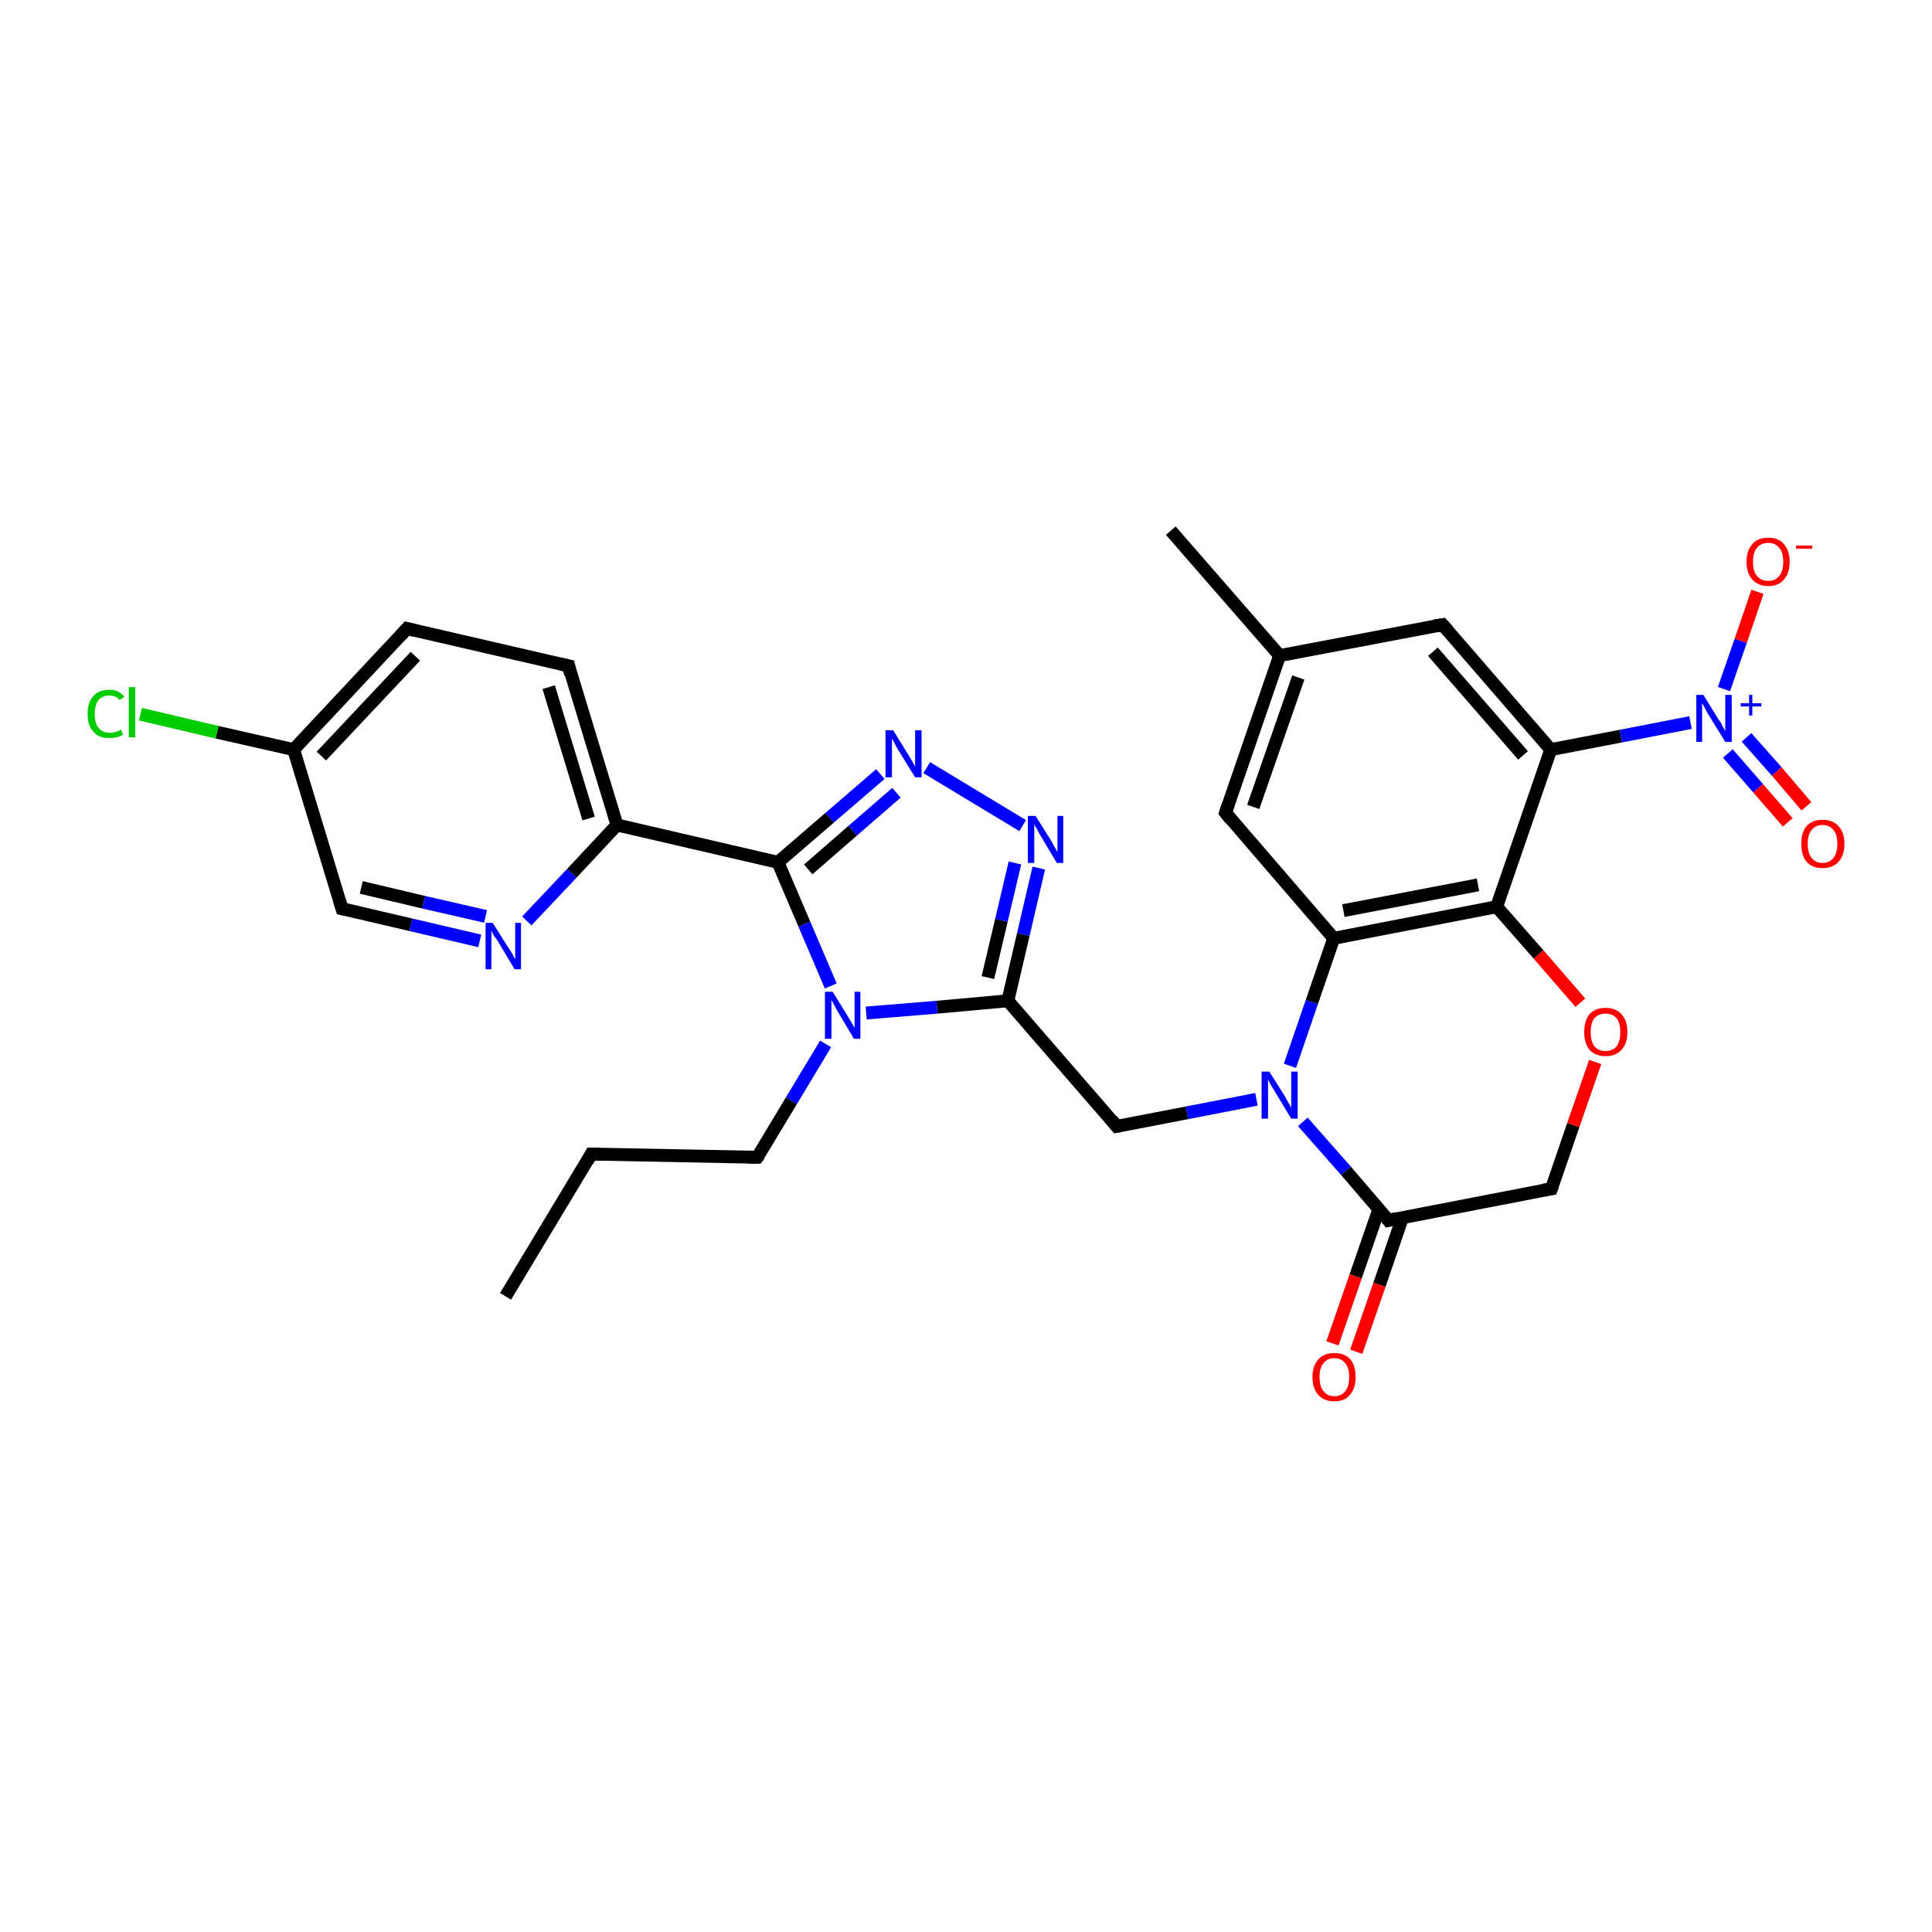 <?xml version='1.0' encoding='iso-8859-1'?>
<svg version='1.1' baseProfile='full'
              xmlns='http://www.w3.org/2000/svg'
                      xmlns:rdkit='http://www.rdkit.org/xml'
                      xmlns:xlink='http://www.w3.org/1999/xlink'
                  xml:space='preserve'
width='300px' height='300px' viewBox='0 0 300 300'>
<!-- END OF HEADER -->
<rect style='opacity:1.0;fill:#FFFFFF;stroke:none' width='300.0' height='300.0' x='0.0' y='0.0'> </rect>
<path class='bond-0 atom-0 atom-1' d='M 78.5,201.3 L 91.8,179.2' style='fill:none;fill-rule:evenodd;stroke:#000000;stroke-width:2.0px;stroke-linecap:butt;stroke-linejoin:miter;stroke-opacity:1' />
<path class='bond-1 atom-1 atom-2' d='M 91.8,179.2 L 117.6,179.7' style='fill:none;fill-rule:evenodd;stroke:#000000;stroke-width:2.0px;stroke-linecap:butt;stroke-linejoin:miter;stroke-opacity:1' />
<path class='bond-2 atom-2 atom-3' d='M 117.6,179.7 L 122.9,170.9' style='fill:none;fill-rule:evenodd;stroke:#000000;stroke-width:2.0px;stroke-linecap:butt;stroke-linejoin:miter;stroke-opacity:1' />
<path class='bond-2 atom-2 atom-3' d='M 122.9,170.9 L 128.2,162.1' style='fill:none;fill-rule:evenodd;stroke:#0000FF;stroke-width:2.0px;stroke-linecap:butt;stroke-linejoin:miter;stroke-opacity:1' />
<path class='bond-3 atom-3 atom-4' d='M 134.5,157.3 L 145.5,156.4' style='fill:none;fill-rule:evenodd;stroke:#0000FF;stroke-width:2.0px;stroke-linecap:butt;stroke-linejoin:miter;stroke-opacity:1' />
<path class='bond-3 atom-3 atom-4' d='M 145.5,156.4 L 156.5,155.4' style='fill:none;fill-rule:evenodd;stroke:#000000;stroke-width:2.0px;stroke-linecap:butt;stroke-linejoin:miter;stroke-opacity:1' />
<path class='bond-4 atom-4 atom-5' d='M 156.5,155.4 L 173.4,174.9' style='fill:none;fill-rule:evenodd;stroke:#000000;stroke-width:2.0px;stroke-linecap:butt;stroke-linejoin:miter;stroke-opacity:1' />
<path class='bond-5 atom-5 atom-6' d='M 173.4,174.9 L 184.3,172.8' style='fill:none;fill-rule:evenodd;stroke:#000000;stroke-width:2.0px;stroke-linecap:butt;stroke-linejoin:miter;stroke-opacity:1' />
<path class='bond-5 atom-5 atom-6' d='M 184.3,172.8 L 195.1,170.7' style='fill:none;fill-rule:evenodd;stroke:#0000FF;stroke-width:2.0px;stroke-linecap:butt;stroke-linejoin:miter;stroke-opacity:1' />
<path class='bond-6 atom-6 atom-7' d='M 202.3,174.2 L 209.0,181.8' style='fill:none;fill-rule:evenodd;stroke:#0000FF;stroke-width:2.0px;stroke-linecap:butt;stroke-linejoin:miter;stroke-opacity:1' />
<path class='bond-6 atom-6 atom-7' d='M 209.0,181.8 L 215.6,189.5' style='fill:none;fill-rule:evenodd;stroke:#000000;stroke-width:2.0px;stroke-linecap:butt;stroke-linejoin:miter;stroke-opacity:1' />
<path class='bond-7 atom-7 atom-8' d='M 214.1,187.8 L 210.5,198.2' style='fill:none;fill-rule:evenodd;stroke:#000000;stroke-width:2.0px;stroke-linecap:butt;stroke-linejoin:miter;stroke-opacity:1' />
<path class='bond-7 atom-7 atom-8' d='M 210.5,198.2 L 206.9,208.6' style='fill:none;fill-rule:evenodd;stroke:#FF0000;stroke-width:2.0px;stroke-linecap:butt;stroke-linejoin:miter;stroke-opacity:1' />
<path class='bond-7 atom-7 atom-8' d='M 217.8,189.0 L 214.2,199.5' style='fill:none;fill-rule:evenodd;stroke:#000000;stroke-width:2.0px;stroke-linecap:butt;stroke-linejoin:miter;stroke-opacity:1' />
<path class='bond-7 atom-7 atom-8' d='M 214.2,199.5 L 210.6,209.9' style='fill:none;fill-rule:evenodd;stroke:#FF0000;stroke-width:2.0px;stroke-linecap:butt;stroke-linejoin:miter;stroke-opacity:1' />
<path class='bond-8 atom-7 atom-9' d='M 215.6,189.5 L 240.9,184.6' style='fill:none;fill-rule:evenodd;stroke:#000000;stroke-width:2.0px;stroke-linecap:butt;stroke-linejoin:miter;stroke-opacity:1' />
<path class='bond-9 atom-9 atom-10' d='M 240.9,184.6 L 244.3,174.7' style='fill:none;fill-rule:evenodd;stroke:#000000;stroke-width:2.0px;stroke-linecap:butt;stroke-linejoin:miter;stroke-opacity:1' />
<path class='bond-9 atom-9 atom-10' d='M 244.3,174.7 L 247.7,164.9' style='fill:none;fill-rule:evenodd;stroke:#FF0000;stroke-width:2.0px;stroke-linecap:butt;stroke-linejoin:miter;stroke-opacity:1' />
<path class='bond-10 atom-10 atom-11' d='M 245.4,155.7 L 238.9,148.2' style='fill:none;fill-rule:evenodd;stroke:#FF0000;stroke-width:2.0px;stroke-linecap:butt;stroke-linejoin:miter;stroke-opacity:1' />
<path class='bond-10 atom-10 atom-11' d='M 238.9,148.2 L 232.4,140.8' style='fill:none;fill-rule:evenodd;stroke:#000000;stroke-width:2.0px;stroke-linecap:butt;stroke-linejoin:miter;stroke-opacity:1' />
<path class='bond-11 atom-11 atom-12' d='M 232.4,140.8 L 207.1,145.7' style='fill:none;fill-rule:evenodd;stroke:#000000;stroke-width:2.0px;stroke-linecap:butt;stroke-linejoin:miter;stroke-opacity:1' />
<path class='bond-11 atom-11 atom-12' d='M 229.5,137.4 L 208.6,141.4' style='fill:none;fill-rule:evenodd;stroke:#000000;stroke-width:2.0px;stroke-linecap:butt;stroke-linejoin:miter;stroke-opacity:1' />
<path class='bond-12 atom-12 atom-13' d='M 207.1,145.7 L 190.3,126.2' style='fill:none;fill-rule:evenodd;stroke:#000000;stroke-width:2.0px;stroke-linecap:butt;stroke-linejoin:miter;stroke-opacity:1' />
<path class='bond-13 atom-13 atom-14' d='M 190.3,126.2 L 198.7,101.8' style='fill:none;fill-rule:evenodd;stroke:#000000;stroke-width:2.0px;stroke-linecap:butt;stroke-linejoin:miter;stroke-opacity:1' />
<path class='bond-13 atom-13 atom-14' d='M 194.6,125.3 L 201.6,105.2' style='fill:none;fill-rule:evenodd;stroke:#000000;stroke-width:2.0px;stroke-linecap:butt;stroke-linejoin:miter;stroke-opacity:1' />
<path class='bond-14 atom-14 atom-15' d='M 198.7,101.8 L 181.8,82.4' style='fill:none;fill-rule:evenodd;stroke:#000000;stroke-width:2.0px;stroke-linecap:butt;stroke-linejoin:miter;stroke-opacity:1' />
<path class='bond-15 atom-14 atom-16' d='M 198.7,101.8 L 224.0,97.0' style='fill:none;fill-rule:evenodd;stroke:#000000;stroke-width:2.0px;stroke-linecap:butt;stroke-linejoin:miter;stroke-opacity:1' />
<path class='bond-16 atom-16 atom-17' d='M 224.0,97.0 L 240.8,116.4' style='fill:none;fill-rule:evenodd;stroke:#000000;stroke-width:2.0px;stroke-linecap:butt;stroke-linejoin:miter;stroke-opacity:1' />
<path class='bond-16 atom-16 atom-17' d='M 222.5,101.2 L 236.5,117.3' style='fill:none;fill-rule:evenodd;stroke:#000000;stroke-width:2.0px;stroke-linecap:butt;stroke-linejoin:miter;stroke-opacity:1' />
<path class='bond-17 atom-17 atom-18' d='M 240.8,116.4 L 251.7,114.3' style='fill:none;fill-rule:evenodd;stroke:#000000;stroke-width:2.0px;stroke-linecap:butt;stroke-linejoin:miter;stroke-opacity:1' />
<path class='bond-17 atom-17 atom-18' d='M 251.7,114.3 L 262.5,112.2' style='fill:none;fill-rule:evenodd;stroke:#0000FF;stroke-width:2.0px;stroke-linecap:butt;stroke-linejoin:miter;stroke-opacity:1' />
<path class='bond-18 atom-18 atom-19' d='M 267.7,107.0 L 270.3,99.5' style='fill:none;fill-rule:evenodd;stroke:#0000FF;stroke-width:2.0px;stroke-linecap:butt;stroke-linejoin:miter;stroke-opacity:1' />
<path class='bond-18 atom-18 atom-19' d='M 270.3,99.5 L 272.9,91.9' style='fill:none;fill-rule:evenodd;stroke:#FF0000;stroke-width:2.0px;stroke-linecap:butt;stroke-linejoin:miter;stroke-opacity:1' />
<path class='bond-19 atom-18 atom-20' d='M 268.3,117.0 L 273.0,122.4' style='fill:none;fill-rule:evenodd;stroke:#0000FF;stroke-width:2.0px;stroke-linecap:butt;stroke-linejoin:miter;stroke-opacity:1' />
<path class='bond-19 atom-18 atom-20' d='M 273.0,122.4 L 277.6,127.7' style='fill:none;fill-rule:evenodd;stroke:#FF0000;stroke-width:2.0px;stroke-linecap:butt;stroke-linejoin:miter;stroke-opacity:1' />
<path class='bond-19 atom-18 atom-20' d='M 271.2,114.5 L 275.9,119.8' style='fill:none;fill-rule:evenodd;stroke:#0000FF;stroke-width:2.0px;stroke-linecap:butt;stroke-linejoin:miter;stroke-opacity:1' />
<path class='bond-19 atom-18 atom-20' d='M 275.9,119.8 L 280.5,125.2' style='fill:none;fill-rule:evenodd;stroke:#FF0000;stroke-width:2.0px;stroke-linecap:butt;stroke-linejoin:miter;stroke-opacity:1' />
<path class='bond-20 atom-4 atom-21' d='M 156.5,155.4 L 158.9,145.1' style='fill:none;fill-rule:evenodd;stroke:#000000;stroke-width:2.0px;stroke-linecap:butt;stroke-linejoin:miter;stroke-opacity:1' />
<path class='bond-20 atom-4 atom-21' d='M 158.9,145.1 L 161.3,134.8' style='fill:none;fill-rule:evenodd;stroke:#0000FF;stroke-width:2.0px;stroke-linecap:butt;stroke-linejoin:miter;stroke-opacity:1' />
<path class='bond-20 atom-4 atom-21' d='M 153.4,151.8 L 155.5,142.9' style='fill:none;fill-rule:evenodd;stroke:#000000;stroke-width:2.0px;stroke-linecap:butt;stroke-linejoin:miter;stroke-opacity:1' />
<path class='bond-20 atom-4 atom-21' d='M 155.5,142.9 L 157.6,134.0' style='fill:none;fill-rule:evenodd;stroke:#0000FF;stroke-width:2.0px;stroke-linecap:butt;stroke-linejoin:miter;stroke-opacity:1' />
<path class='bond-21 atom-21 atom-22' d='M 158.8,128.2 L 143.9,119.2' style='fill:none;fill-rule:evenodd;stroke:#0000FF;stroke-width:2.0px;stroke-linecap:butt;stroke-linejoin:miter;stroke-opacity:1' />
<path class='bond-22 atom-22 atom-23' d='M 136.7,120.2 L 128.8,127.0' style='fill:none;fill-rule:evenodd;stroke:#0000FF;stroke-width:2.0px;stroke-linecap:butt;stroke-linejoin:miter;stroke-opacity:1' />
<path class='bond-22 atom-22 atom-23' d='M 128.8,127.0 L 120.8,133.9' style='fill:none;fill-rule:evenodd;stroke:#000000;stroke-width:2.0px;stroke-linecap:butt;stroke-linejoin:miter;stroke-opacity:1' />
<path class='bond-22 atom-22 atom-23' d='M 139.2,123.1 L 132.4,129.0' style='fill:none;fill-rule:evenodd;stroke:#0000FF;stroke-width:2.0px;stroke-linecap:butt;stroke-linejoin:miter;stroke-opacity:1' />
<path class='bond-22 atom-22 atom-23' d='M 132.4,129.0 L 125.5,135.0' style='fill:none;fill-rule:evenodd;stroke:#000000;stroke-width:2.0px;stroke-linecap:butt;stroke-linejoin:miter;stroke-opacity:1' />
<path class='bond-23 atom-23 atom-24' d='M 120.8,133.9 L 95.8,128.1' style='fill:none;fill-rule:evenodd;stroke:#000000;stroke-width:2.0px;stroke-linecap:butt;stroke-linejoin:miter;stroke-opacity:1' />
<path class='bond-24 atom-24 atom-25' d='M 95.8,128.1 L 88.3,103.4' style='fill:none;fill-rule:evenodd;stroke:#000000;stroke-width:2.0px;stroke-linecap:butt;stroke-linejoin:miter;stroke-opacity:1' />
<path class='bond-24 atom-24 atom-25' d='M 91.4,127.1 L 85.2,106.7' style='fill:none;fill-rule:evenodd;stroke:#000000;stroke-width:2.0px;stroke-linecap:butt;stroke-linejoin:miter;stroke-opacity:1' />
<path class='bond-25 atom-25 atom-26' d='M 88.3,103.4 L 63.2,97.6' style='fill:none;fill-rule:evenodd;stroke:#000000;stroke-width:2.0px;stroke-linecap:butt;stroke-linejoin:miter;stroke-opacity:1' />
<path class='bond-26 atom-26 atom-27' d='M 63.2,97.6 L 45.6,116.4' style='fill:none;fill-rule:evenodd;stroke:#000000;stroke-width:2.0px;stroke-linecap:butt;stroke-linejoin:miter;stroke-opacity:1' />
<path class='bond-26 atom-26 atom-27' d='M 64.5,101.9 L 49.9,117.4' style='fill:none;fill-rule:evenodd;stroke:#000000;stroke-width:2.0px;stroke-linecap:butt;stroke-linejoin:miter;stroke-opacity:1' />
<path class='bond-27 atom-27 atom-28' d='M 45.6,116.4 L 33.7,113.7' style='fill:none;fill-rule:evenodd;stroke:#000000;stroke-width:2.0px;stroke-linecap:butt;stroke-linejoin:miter;stroke-opacity:1' />
<path class='bond-27 atom-27 atom-28' d='M 33.7,113.7 L 21.8,110.9' style='fill:none;fill-rule:evenodd;stroke:#00CC00;stroke-width:2.0px;stroke-linecap:butt;stroke-linejoin:miter;stroke-opacity:1' />
<path class='bond-28 atom-27 atom-29' d='M 45.6,116.4 L 53.1,141.1' style='fill:none;fill-rule:evenodd;stroke:#000000;stroke-width:2.0px;stroke-linecap:butt;stroke-linejoin:miter;stroke-opacity:1' />
<path class='bond-29 atom-29 atom-30' d='M 53.1,141.1 L 63.8,143.6' style='fill:none;fill-rule:evenodd;stroke:#000000;stroke-width:2.0px;stroke-linecap:butt;stroke-linejoin:miter;stroke-opacity:1' />
<path class='bond-29 atom-29 atom-30' d='M 63.8,143.6 L 74.5,146.1' style='fill:none;fill-rule:evenodd;stroke:#0000FF;stroke-width:2.0px;stroke-linecap:butt;stroke-linejoin:miter;stroke-opacity:1' />
<path class='bond-29 atom-29 atom-30' d='M 56.1,137.8 L 65.8,140.1' style='fill:none;fill-rule:evenodd;stroke:#000000;stroke-width:2.0px;stroke-linecap:butt;stroke-linejoin:miter;stroke-opacity:1' />
<path class='bond-29 atom-29 atom-30' d='M 65.8,140.1 L 75.4,142.3' style='fill:none;fill-rule:evenodd;stroke:#0000FF;stroke-width:2.0px;stroke-linecap:butt;stroke-linejoin:miter;stroke-opacity:1' />
<path class='bond-30 atom-23 atom-3' d='M 120.8,133.9 L 124.9,143.5' style='fill:none;fill-rule:evenodd;stroke:#000000;stroke-width:2.0px;stroke-linecap:butt;stroke-linejoin:miter;stroke-opacity:1' />
<path class='bond-30 atom-23 atom-3' d='M 124.9,143.5 L 129.0,153.1' style='fill:none;fill-rule:evenodd;stroke:#0000FF;stroke-width:2.0px;stroke-linecap:butt;stroke-linejoin:miter;stroke-opacity:1' />
<path class='bond-31 atom-30 atom-24' d='M 81.8,143.0 L 88.8,135.6' style='fill:none;fill-rule:evenodd;stroke:#0000FF;stroke-width:2.0px;stroke-linecap:butt;stroke-linejoin:miter;stroke-opacity:1' />
<path class='bond-31 atom-30 atom-24' d='M 88.8,135.6 L 95.8,128.1' style='fill:none;fill-rule:evenodd;stroke:#000000;stroke-width:2.0px;stroke-linecap:butt;stroke-linejoin:miter;stroke-opacity:1' />
<path class='bond-32 atom-12 atom-6' d='M 207.1,145.7 L 203.7,155.6' style='fill:none;fill-rule:evenodd;stroke:#000000;stroke-width:2.0px;stroke-linecap:butt;stroke-linejoin:miter;stroke-opacity:1' />
<path class='bond-32 atom-12 atom-6' d='M 203.7,155.6 L 200.3,165.5' style='fill:none;fill-rule:evenodd;stroke:#0000FF;stroke-width:2.0px;stroke-linecap:butt;stroke-linejoin:miter;stroke-opacity:1' />
<path class='bond-33 atom-17 atom-11' d='M 240.8,116.4 L 232.4,140.8' style='fill:none;fill-rule:evenodd;stroke:#000000;stroke-width:2.0px;stroke-linecap:butt;stroke-linejoin:miter;stroke-opacity:1' />
<path d='M 91.2,180.3 L 91.8,179.2 L 93.1,179.2' style='fill:none;stroke:#000000;stroke-width:2.0px;stroke-linecap:butt;stroke-linejoin:miter;stroke-opacity:1;' />
<path d='M 116.3,179.7 L 117.6,179.7 L 117.9,179.3' style='fill:none;stroke:#000000;stroke-width:2.0px;stroke-linecap:butt;stroke-linejoin:miter;stroke-opacity:1;' />
<path d='M 172.6,173.9 L 173.4,174.9 L 174.0,174.8' style='fill:none;stroke:#000000;stroke-width:2.0px;stroke-linecap:butt;stroke-linejoin:miter;stroke-opacity:1;' />
<path d='M 215.3,189.1 L 215.6,189.5 L 216.9,189.2' style='fill:none;stroke:#000000;stroke-width:2.0px;stroke-linecap:butt;stroke-linejoin:miter;stroke-opacity:1;' />
<path d='M 239.6,184.8 L 240.9,184.6 L 241.1,184.1' style='fill:none;stroke:#000000;stroke-width:2.0px;stroke-linecap:butt;stroke-linejoin:miter;stroke-opacity:1;' />
<path d='M 191.1,127.2 L 190.3,126.2 L 190.7,125.0' style='fill:none;stroke:#000000;stroke-width:2.0px;stroke-linecap:butt;stroke-linejoin:miter;stroke-opacity:1;' />
<path d='M 222.7,97.2 L 224.0,97.0 L 224.8,97.9' style='fill:none;stroke:#000000;stroke-width:2.0px;stroke-linecap:butt;stroke-linejoin:miter;stroke-opacity:1;' />
<path d='M 88.6,104.7 L 88.3,103.4 L 87.0,103.1' style='fill:none;stroke:#000000;stroke-width:2.0px;stroke-linecap:butt;stroke-linejoin:miter;stroke-opacity:1;' />
<path d='M 64.4,97.9 L 63.2,97.6 L 62.3,98.6' style='fill:none;stroke:#000000;stroke-width:2.0px;stroke-linecap:butt;stroke-linejoin:miter;stroke-opacity:1;' />
<path d='M 52.7,139.8 L 53.1,141.1 L 53.6,141.2' style='fill:none;stroke:#000000;stroke-width:2.0px;stroke-linecap:butt;stroke-linejoin:miter;stroke-opacity:1;' />
<path class='atom-3' d='M 129.3 154.0
L 131.7 157.9
Q 131.9 158.2, 132.3 158.9
Q 132.7 159.6, 132.7 159.7
L 132.7 154.0
L 133.6 154.0
L 133.6 161.3
L 132.6 161.3
L 130.1 157.1
Q 129.8 156.6, 129.5 156.0
Q 129.2 155.4, 129.1 155.3
L 129.1 161.3
L 128.1 161.3
L 128.1 154.0
L 129.3 154.0
' fill='#0000FF'/>
<path class='atom-6' d='M 197.1 166.4
L 199.5 170.2
Q 199.7 170.6, 200.1 171.3
Q 200.5 172.0, 200.5 172.0
L 200.5 166.4
L 201.5 166.4
L 201.5 173.7
L 200.5 173.7
L 197.9 169.4
Q 197.6 168.9, 197.3 168.4
Q 197.0 167.8, 196.9 167.6
L 196.9 173.7
L 195.9 173.7
L 195.9 166.4
L 197.1 166.4
' fill='#0000FF'/>
<path class='atom-8' d='M 203.8 213.8
Q 203.8 212.1, 204.7 211.1
Q 205.6 210.1, 207.2 210.1
Q 208.8 210.1, 209.7 211.1
Q 210.5 212.1, 210.5 213.8
Q 210.5 215.6, 209.6 216.6
Q 208.8 217.6, 207.2 217.6
Q 205.6 217.6, 204.7 216.6
Q 203.8 215.6, 203.8 213.8
M 207.2 216.8
Q 208.3 216.8, 208.9 216.0
Q 209.5 215.3, 209.5 213.8
Q 209.5 212.4, 208.9 211.7
Q 208.3 210.9, 207.2 210.9
Q 206.1 210.9, 205.5 211.7
Q 204.9 212.4, 204.9 213.8
Q 204.9 215.3, 205.5 216.0
Q 206.1 216.8, 207.2 216.8
' fill='#FF0000'/>
<path class='atom-10' d='M 246.0 160.3
Q 246.0 158.5, 246.8 157.5
Q 247.7 156.5, 249.3 156.5
Q 250.9 156.5, 251.8 157.5
Q 252.7 158.5, 252.7 160.3
Q 252.7 162.0, 251.8 163.0
Q 250.9 164.0, 249.3 164.0
Q 247.7 164.0, 246.8 163.0
Q 246.0 162.0, 246.0 160.3
M 249.3 163.2
Q 250.4 163.2, 251.0 162.5
Q 251.6 161.7, 251.6 160.3
Q 251.6 158.8, 251.0 158.1
Q 250.4 157.4, 249.3 157.4
Q 248.2 157.4, 247.6 158.1
Q 247.0 158.8, 247.0 160.3
Q 247.0 161.7, 247.6 162.5
Q 248.2 163.2, 249.3 163.2
' fill='#FF0000'/>
<path class='atom-18' d='M 264.5 107.9
L 266.9 111.8
Q 267.2 112.1, 267.5 112.8
Q 267.9 113.5, 267.9 113.6
L 267.9 107.9
L 268.9 107.9
L 268.9 115.2
L 267.9 115.2
L 265.3 111.0
Q 265.0 110.5, 264.7 109.9
Q 264.4 109.3, 264.3 109.2
L 264.3 115.2
L 263.4 115.2
L 263.4 107.9
L 264.5 107.9
' fill='#0000FF'/>
<path class='atom-18' d='M 270.3 109.2
L 271.6 109.2
L 271.6 107.9
L 272.1 107.9
L 272.1 109.2
L 273.5 109.2
L 273.5 109.7
L 272.1 109.7
L 272.1 111.1
L 271.6 111.1
L 271.6 109.7
L 270.3 109.7
L 270.3 109.2
' fill='#0000FF'/>
<path class='atom-19' d='M 271.2 87.2
Q 271.2 85.5, 272.1 84.5
Q 272.9 83.5, 274.6 83.5
Q 276.2 83.5, 277.0 84.5
Q 277.9 85.5, 277.9 87.2
Q 277.9 89.0, 277.0 90.0
Q 276.2 91.0, 274.6 91.0
Q 273.0 91.0, 272.1 90.0
Q 271.2 89.0, 271.2 87.2
M 274.6 90.2
Q 275.7 90.2, 276.3 89.4
Q 276.9 88.7, 276.9 87.2
Q 276.9 85.8, 276.3 85.1
Q 275.7 84.3, 274.6 84.3
Q 273.4 84.3, 272.8 85.1
Q 272.2 85.8, 272.2 87.2
Q 272.2 88.7, 272.8 89.4
Q 273.4 90.2, 274.6 90.2
' fill='#FF0000'/>
<path class='atom-19' d='M 278.9 84.7
L 281.4 84.7
L 281.4 85.2
L 278.9 85.2
L 278.9 84.7
' fill='#FF0000'/>
<path class='atom-20' d='M 279.7 131.0
Q 279.7 129.3, 280.5 128.3
Q 281.4 127.3, 283.0 127.3
Q 284.6 127.3, 285.5 128.3
Q 286.4 129.3, 286.4 131.0
Q 286.4 132.8, 285.5 133.8
Q 284.6 134.8, 283.0 134.8
Q 281.4 134.8, 280.5 133.8
Q 279.7 132.8, 279.7 131.0
M 283.0 134.0
Q 284.1 134.0, 284.7 133.2
Q 285.3 132.5, 285.3 131.0
Q 285.3 129.6, 284.7 128.9
Q 284.1 128.1, 283.0 128.1
Q 281.9 128.1, 281.3 128.9
Q 280.7 129.6, 280.7 131.0
Q 280.7 132.5, 281.3 133.2
Q 281.9 134.0, 283.0 134.0
' fill='#FF0000'/>
<path class='atom-21' d='M 160.8 126.7
L 163.2 130.5
Q 163.4 130.9, 163.8 131.6
Q 164.2 132.3, 164.2 132.3
L 164.2 126.7
L 165.1 126.7
L 165.1 134.0
L 164.1 134.0
L 161.6 129.8
Q 161.3 129.3, 161.0 128.7
Q 160.6 128.1, 160.6 127.9
L 160.6 134.0
L 159.6 134.0
L 159.6 126.7
L 160.8 126.7
' fill='#0000FF'/>
<path class='atom-22' d='M 138.7 113.4
L 141.1 117.3
Q 141.3 117.6, 141.7 118.3
Q 142.1 119.0, 142.1 119.1
L 142.1 113.4
L 143.1 113.4
L 143.1 120.7
L 142.1 120.7
L 139.5 116.5
Q 139.2 116.0, 138.9 115.4
Q 138.6 114.8, 138.5 114.7
L 138.5 120.7
L 137.5 120.7
L 137.5 113.4
L 138.7 113.4
' fill='#0000FF'/>
<path class='atom-28' d='M 13.6 110.9
Q 13.6 109.0, 14.5 108.1
Q 15.3 107.1, 17.0 107.1
Q 18.5 107.1, 19.3 108.2
L 18.6 108.7
Q 18.0 108.0, 17.0 108.0
Q 15.9 108.0, 15.3 108.7
Q 14.7 109.5, 14.7 110.9
Q 14.7 112.3, 15.3 113.0
Q 15.9 113.8, 17.1 113.8
Q 17.9 113.8, 18.8 113.3
L 19.1 114.1
Q 18.7 114.3, 18.1 114.5
Q 17.6 114.6, 16.9 114.6
Q 15.3 114.6, 14.5 113.6
Q 13.6 112.7, 13.6 110.9
' fill='#00CC00'/>
<path class='atom-28' d='M 20.0 106.7
L 21.0 106.7
L 21.0 114.5
L 20.0 114.5
L 20.0 106.7
' fill='#00CC00'/>
<path class='atom-30' d='M 76.5 143.3
L 78.9 147.1
Q 79.2 147.5, 79.6 148.2
Q 79.9 148.9, 80.0 148.9
L 80.0 143.3
L 80.9 143.3
L 80.9 150.5
L 79.9 150.5
L 77.4 146.3
Q 77.1 145.8, 76.7 145.3
Q 76.4 144.7, 76.3 144.5
L 76.3 150.5
L 75.4 150.5
L 75.4 143.3
L 76.5 143.3
' fill='#0000FF'/>
</svg>
